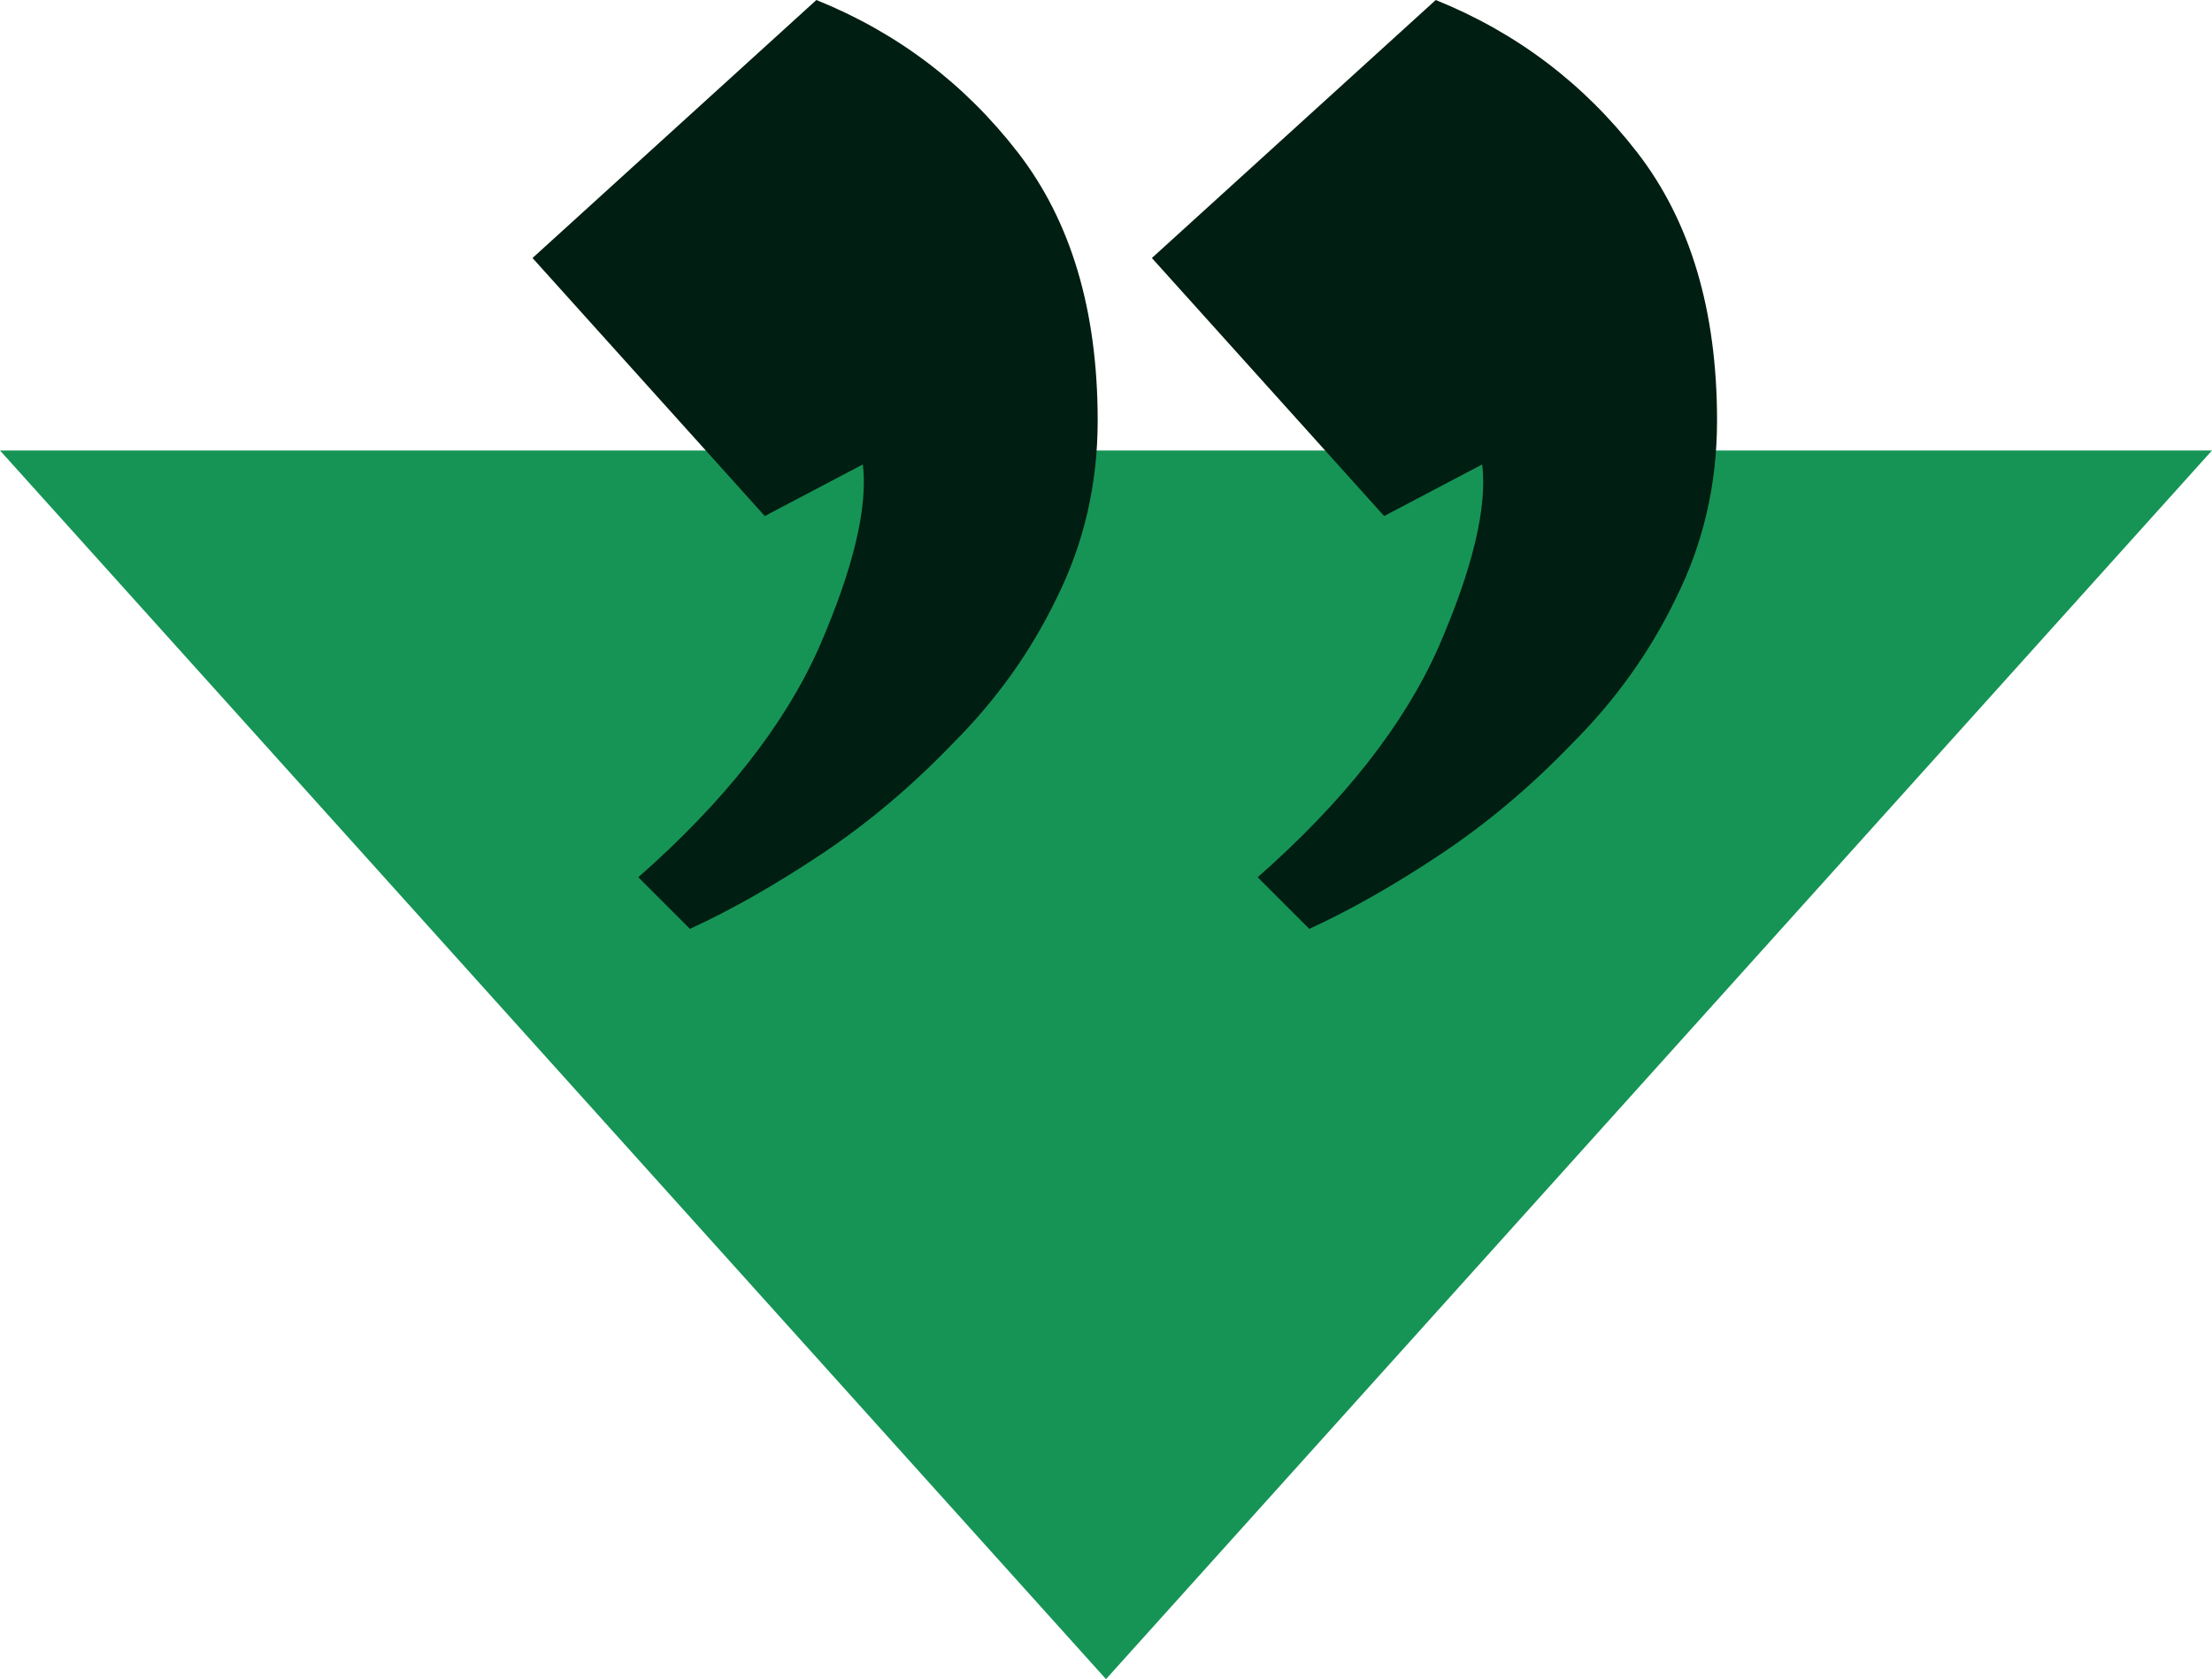 <svg xmlns="http://www.w3.org/2000/svg" width="108" height="82" viewBox="0 0 108 82" fill="none"><path d="M54 82L-5.50815e-06 22L108 22L54 82Z" fill="#169456"></path><path d="M33.686 45.36L31.166 42.84C35.366 39.144 38.306 35.406 39.986 31.626C41.666 27.762 42.38 24.78 42.128 22.68L37.34 25.2L26 12.6L39.86 0C43.808 1.596 47.084 4.074 49.688 7.434C52.292 10.794 53.594 15.162 53.594 20.538C53.594 23.646 52.922 26.544 51.578 29.232C50.318 31.836 48.638 34.188 46.538 36.288C44.522 38.388 42.38 40.194 40.112 41.706C37.844 43.218 35.702 44.436 33.686 45.36ZM63.926 45.36L61.406 42.84C65.606 39.144 68.546 35.406 70.226 31.626C71.906 27.762 72.62 24.78 72.368 22.68L67.58 25.2L56.24 12.6L70.1 0C74.048 1.596 77.324 4.074 79.928 7.434C82.532 10.794 83.834 15.162 83.834 20.538C83.834 23.646 83.162 26.544 81.818 29.232C80.558 31.836 78.878 34.188 76.778 36.288C74.762 38.388 72.62 40.194 70.352 41.706C68.084 43.218 65.942 44.436 63.926 45.36Z" fill="#001E11"></path></svg>